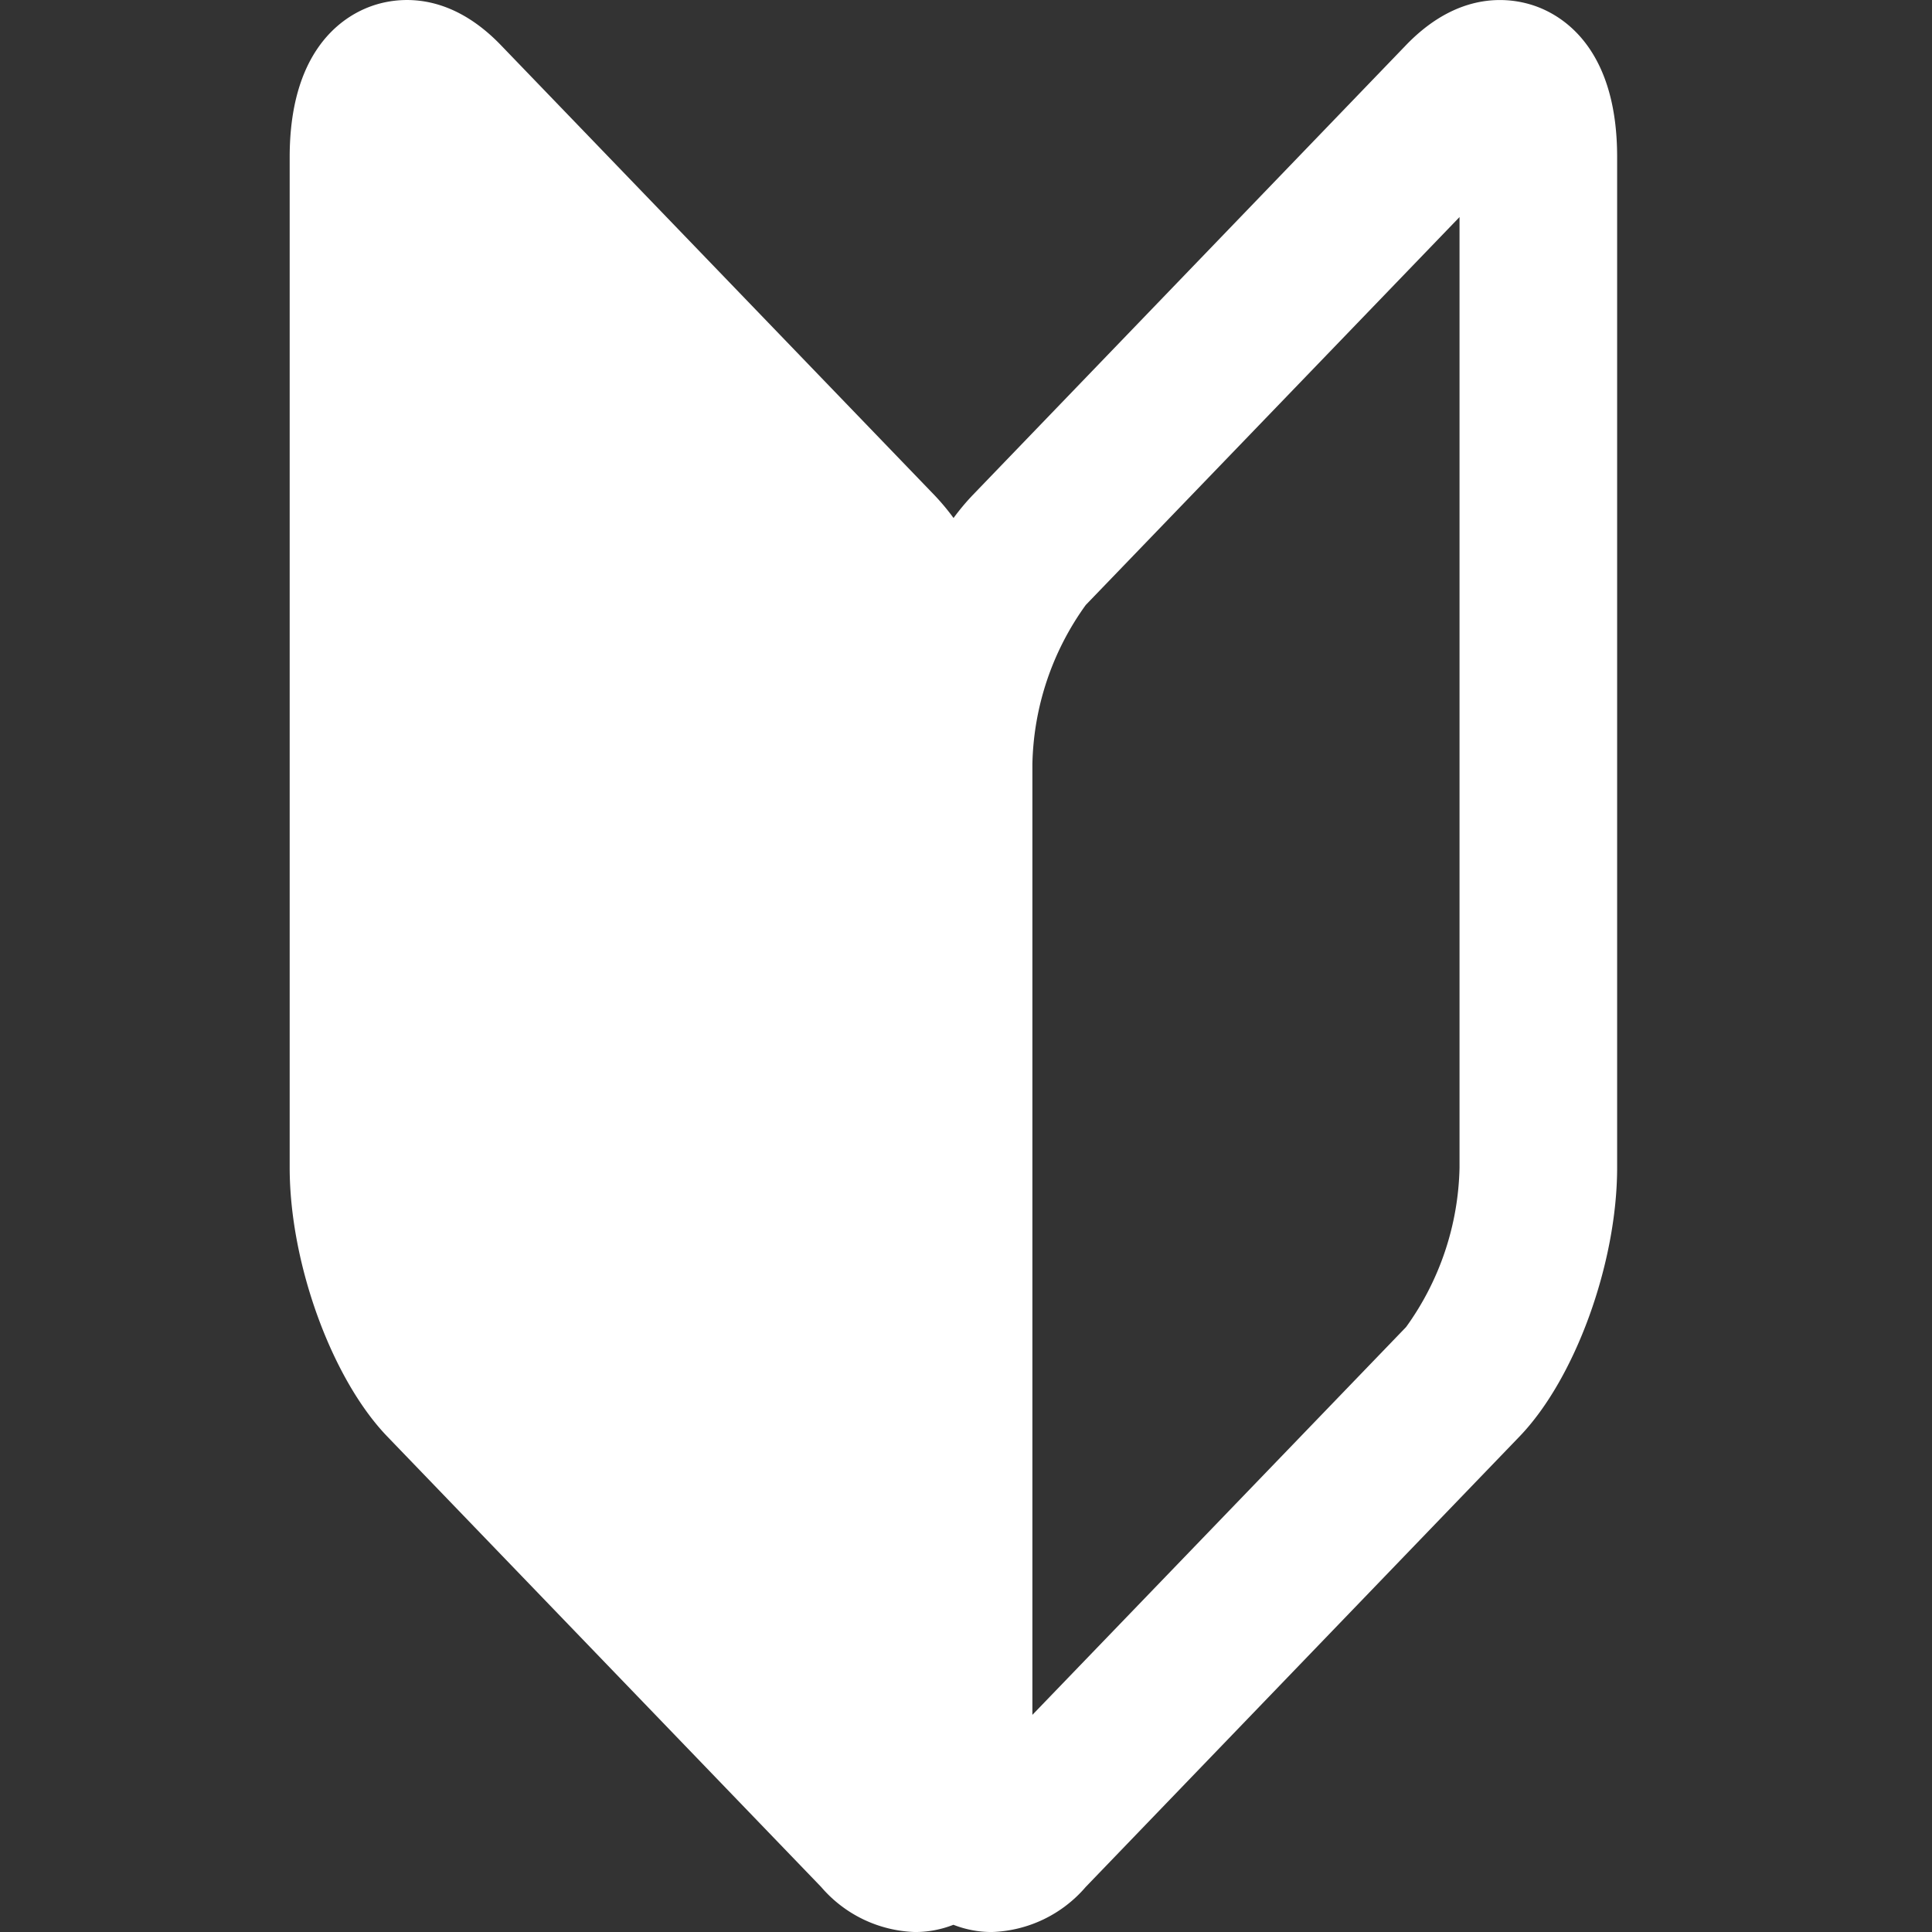 <svg xmlns="http://www.w3.org/2000/svg" width="80" height="80" viewBox="0 0 80 80"><rect x="0" y="0" width="80" height="80" fill="#333333" stroke="none"/><g data-name="グループ 948"><g data-name="グループ 947"><path data-name="パス 1694" d="M63.746.316c-.873-.353-3.154-.907-5.523 1.55L40.257 20.522a9.582 9.582 0 00-.773.928 9.542 9.542 0 00-.773-.928L20.737 1.866c-2.368-2.457-4.65-1.905-5.522-1.55-1.2.484-3.22 1.935-3.22 6.191v41.842c0 3.953 1.737 8.737 4.039 11.131l17.969 18.656a5.342 5.342 0 003.884 1.865 4.339 4.339 0 001.592-.3 4.339 4.339 0 001.592.3 5.344 5.344 0 003.885-1.865l17.968-18.658c2.3-2.391 4.038-7.176 4.038-11.129V6.507C66.966 2.25 64.948.801 63.746.316zm-3.31 48.033a11.667 11.667 0 01-2.212 6.6l-15.475 16.06V31.65a11.647 11.647 0 012.211-6.6L60.436 8.988z" fill="#fff"/></g><path data-name="長方形 581" fill="none" d="M0 0h80v80H0z"/></g></svg>